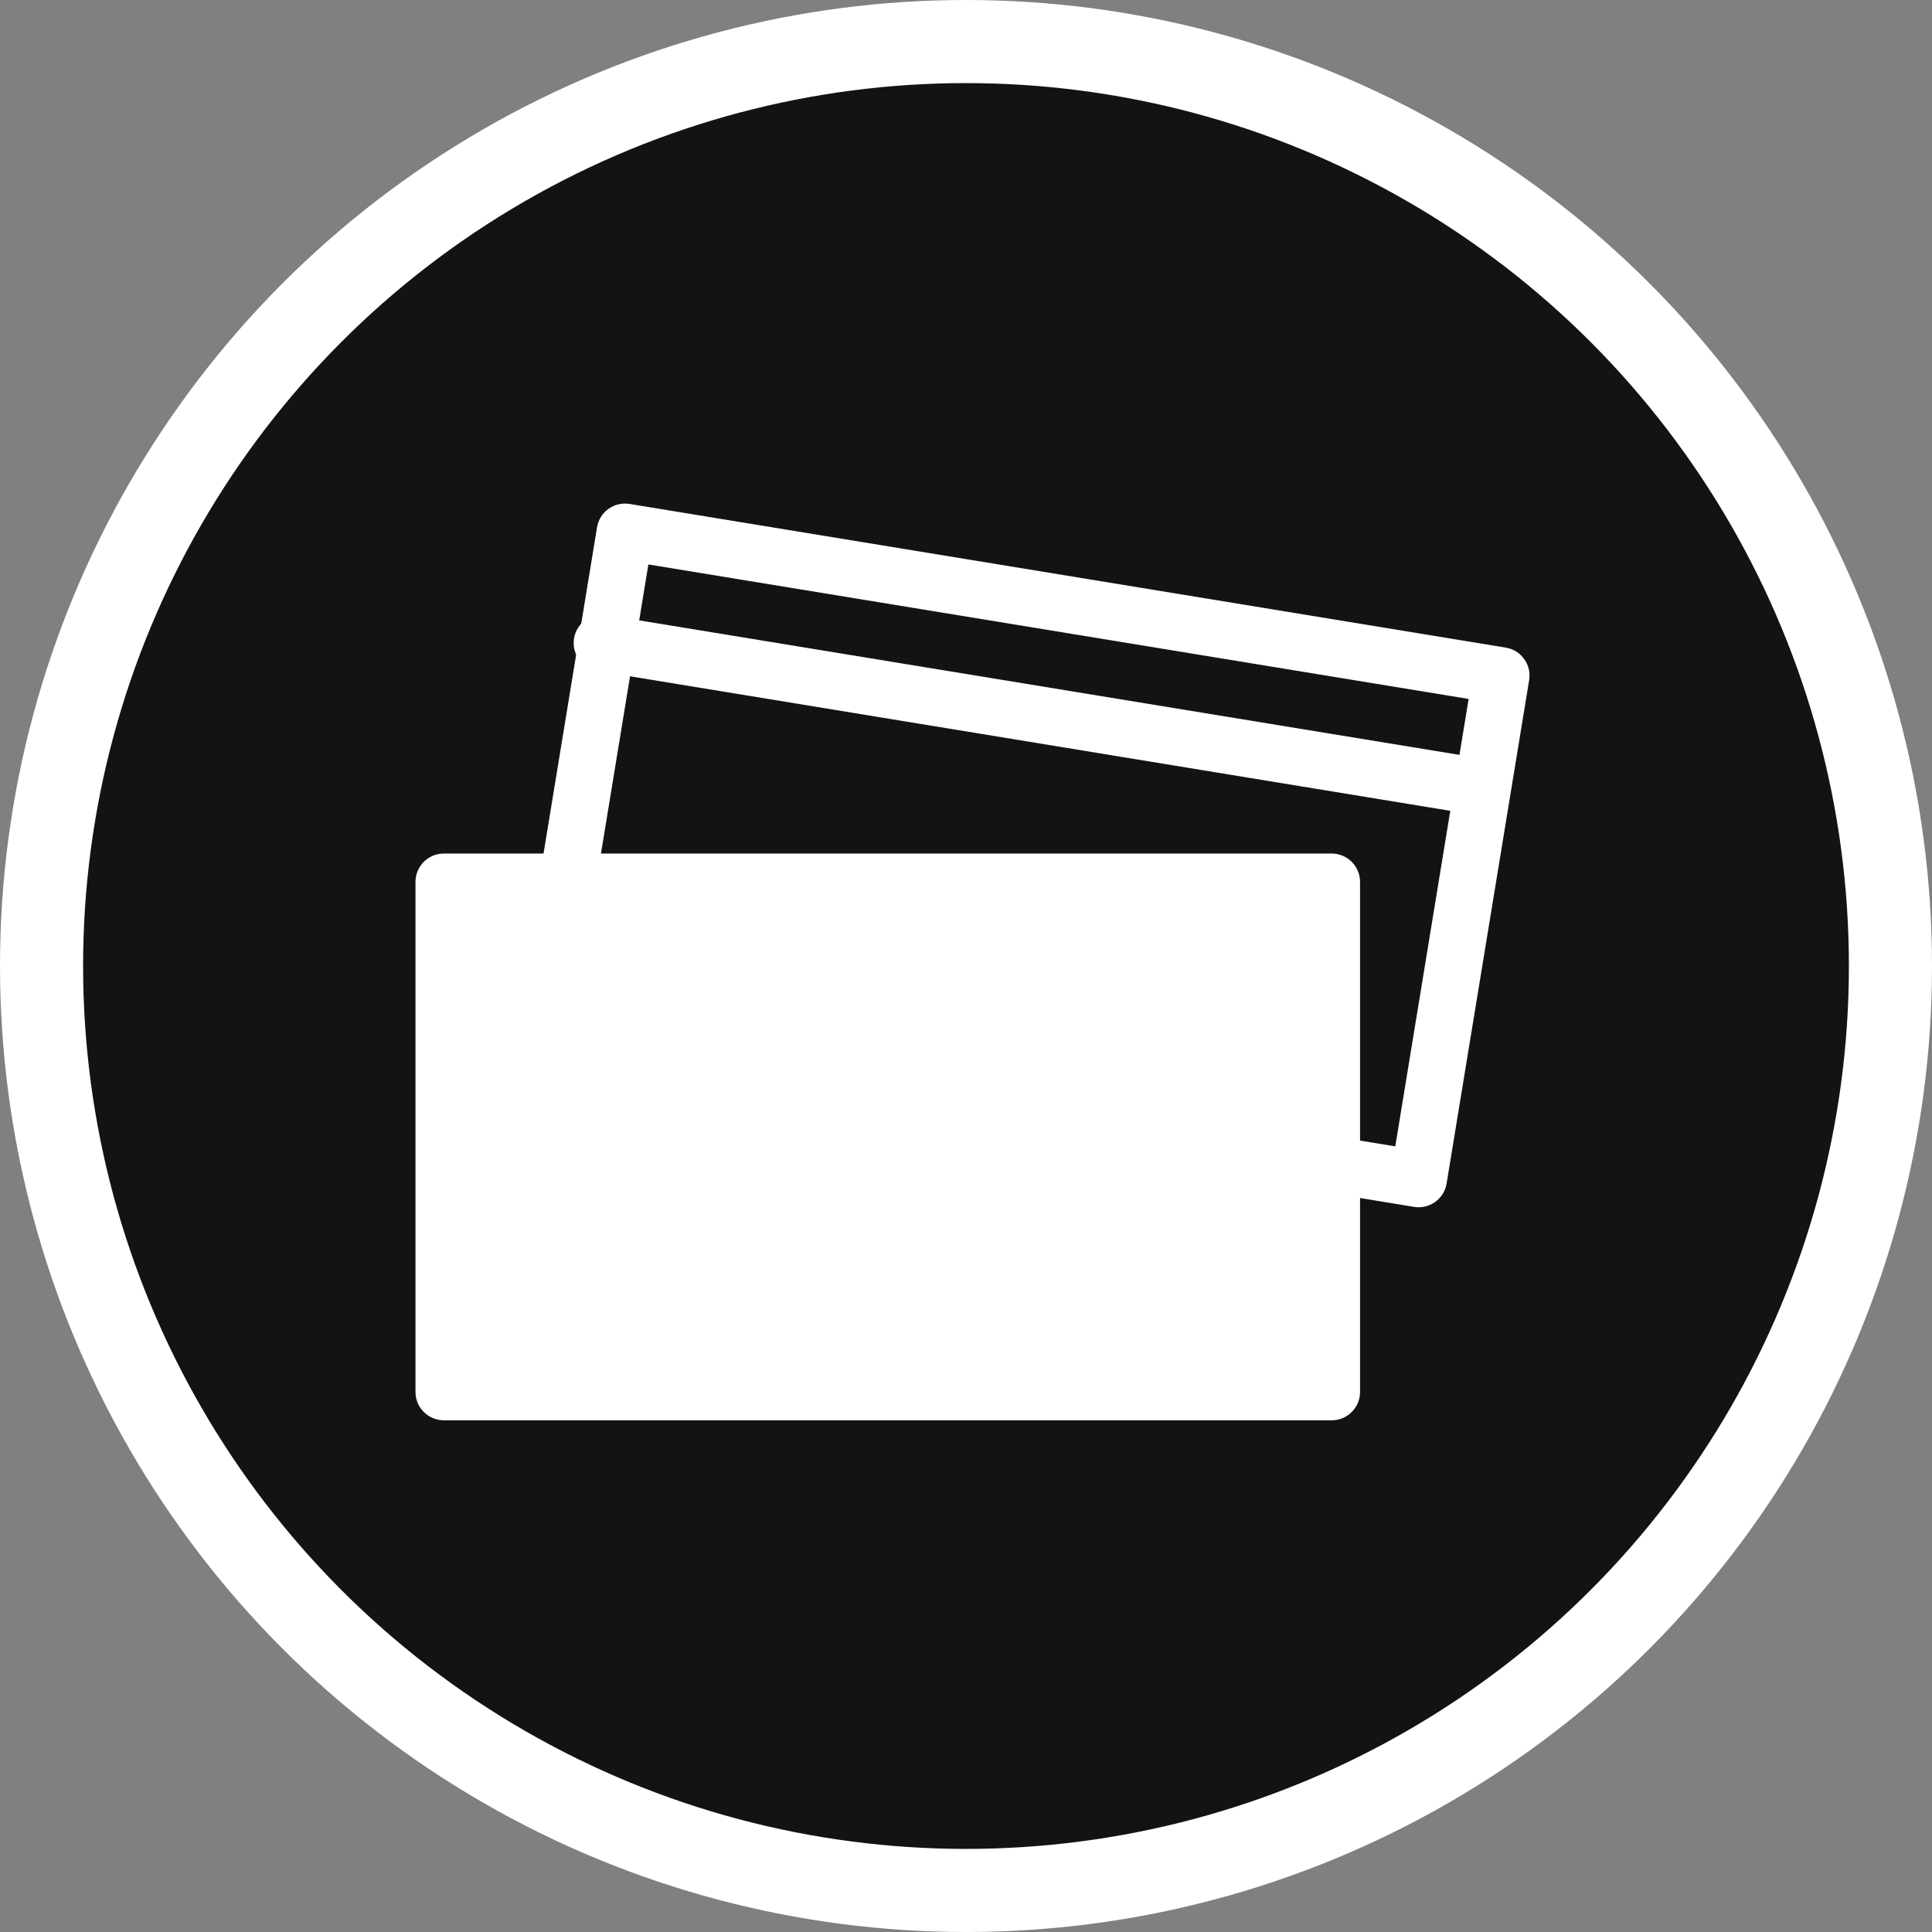 <?xml version="1.0" encoding="UTF-8"?> <svg xmlns="http://www.w3.org/2000/svg" width="93" height="93" viewBox="0 0 93 93" fill="none"><rect x="0" y="0" width="93" height="93" fill="#808080" stroke="none"/> <circle cx="46.5" cy="46.5" r="44.5" fill="#131313" stroke="white" stroke-width="4"></circle> <path fill-rule="evenodd" clip-rule="evenodd" d="M31.211 27.171L27.679 48.708L67.164 55.182L70.695 33.645L31.211 27.171ZM30.306 24.258C29.563 24.136 28.861 24.64 28.739 25.383L24.766 49.612C24.644 50.356 25.148 51.057 25.891 51.179L68.068 58.095C68.812 58.217 69.513 57.713 69.635 56.97L73.608 32.741C73.73 31.997 73.226 31.296 72.483 31.174L30.306 24.258Z" fill="white"></path> <path fill-rule="evenodd" clip-rule="evenodd" d="M27.632 30.73C27.754 29.987 28.455 29.483 29.199 29.605L70.703 36.411C71.446 36.533 71.95 37.234 71.828 37.978C71.706 38.721 71.004 39.225 70.261 39.103L28.757 32.297C28.014 32.175 27.51 31.474 27.632 30.73Z" fill="white"></path> <path d="M20 42.452C20 41.698 20.611 41.087 21.364 41.087H64.104C64.858 41.087 65.468 41.698 65.468 42.452V67.004C65.468 67.758 64.858 68.368 64.104 68.368H21.364C20.611 68.368 20 67.758 20 67.004V42.452Z" fill="white"></path> </svg> 